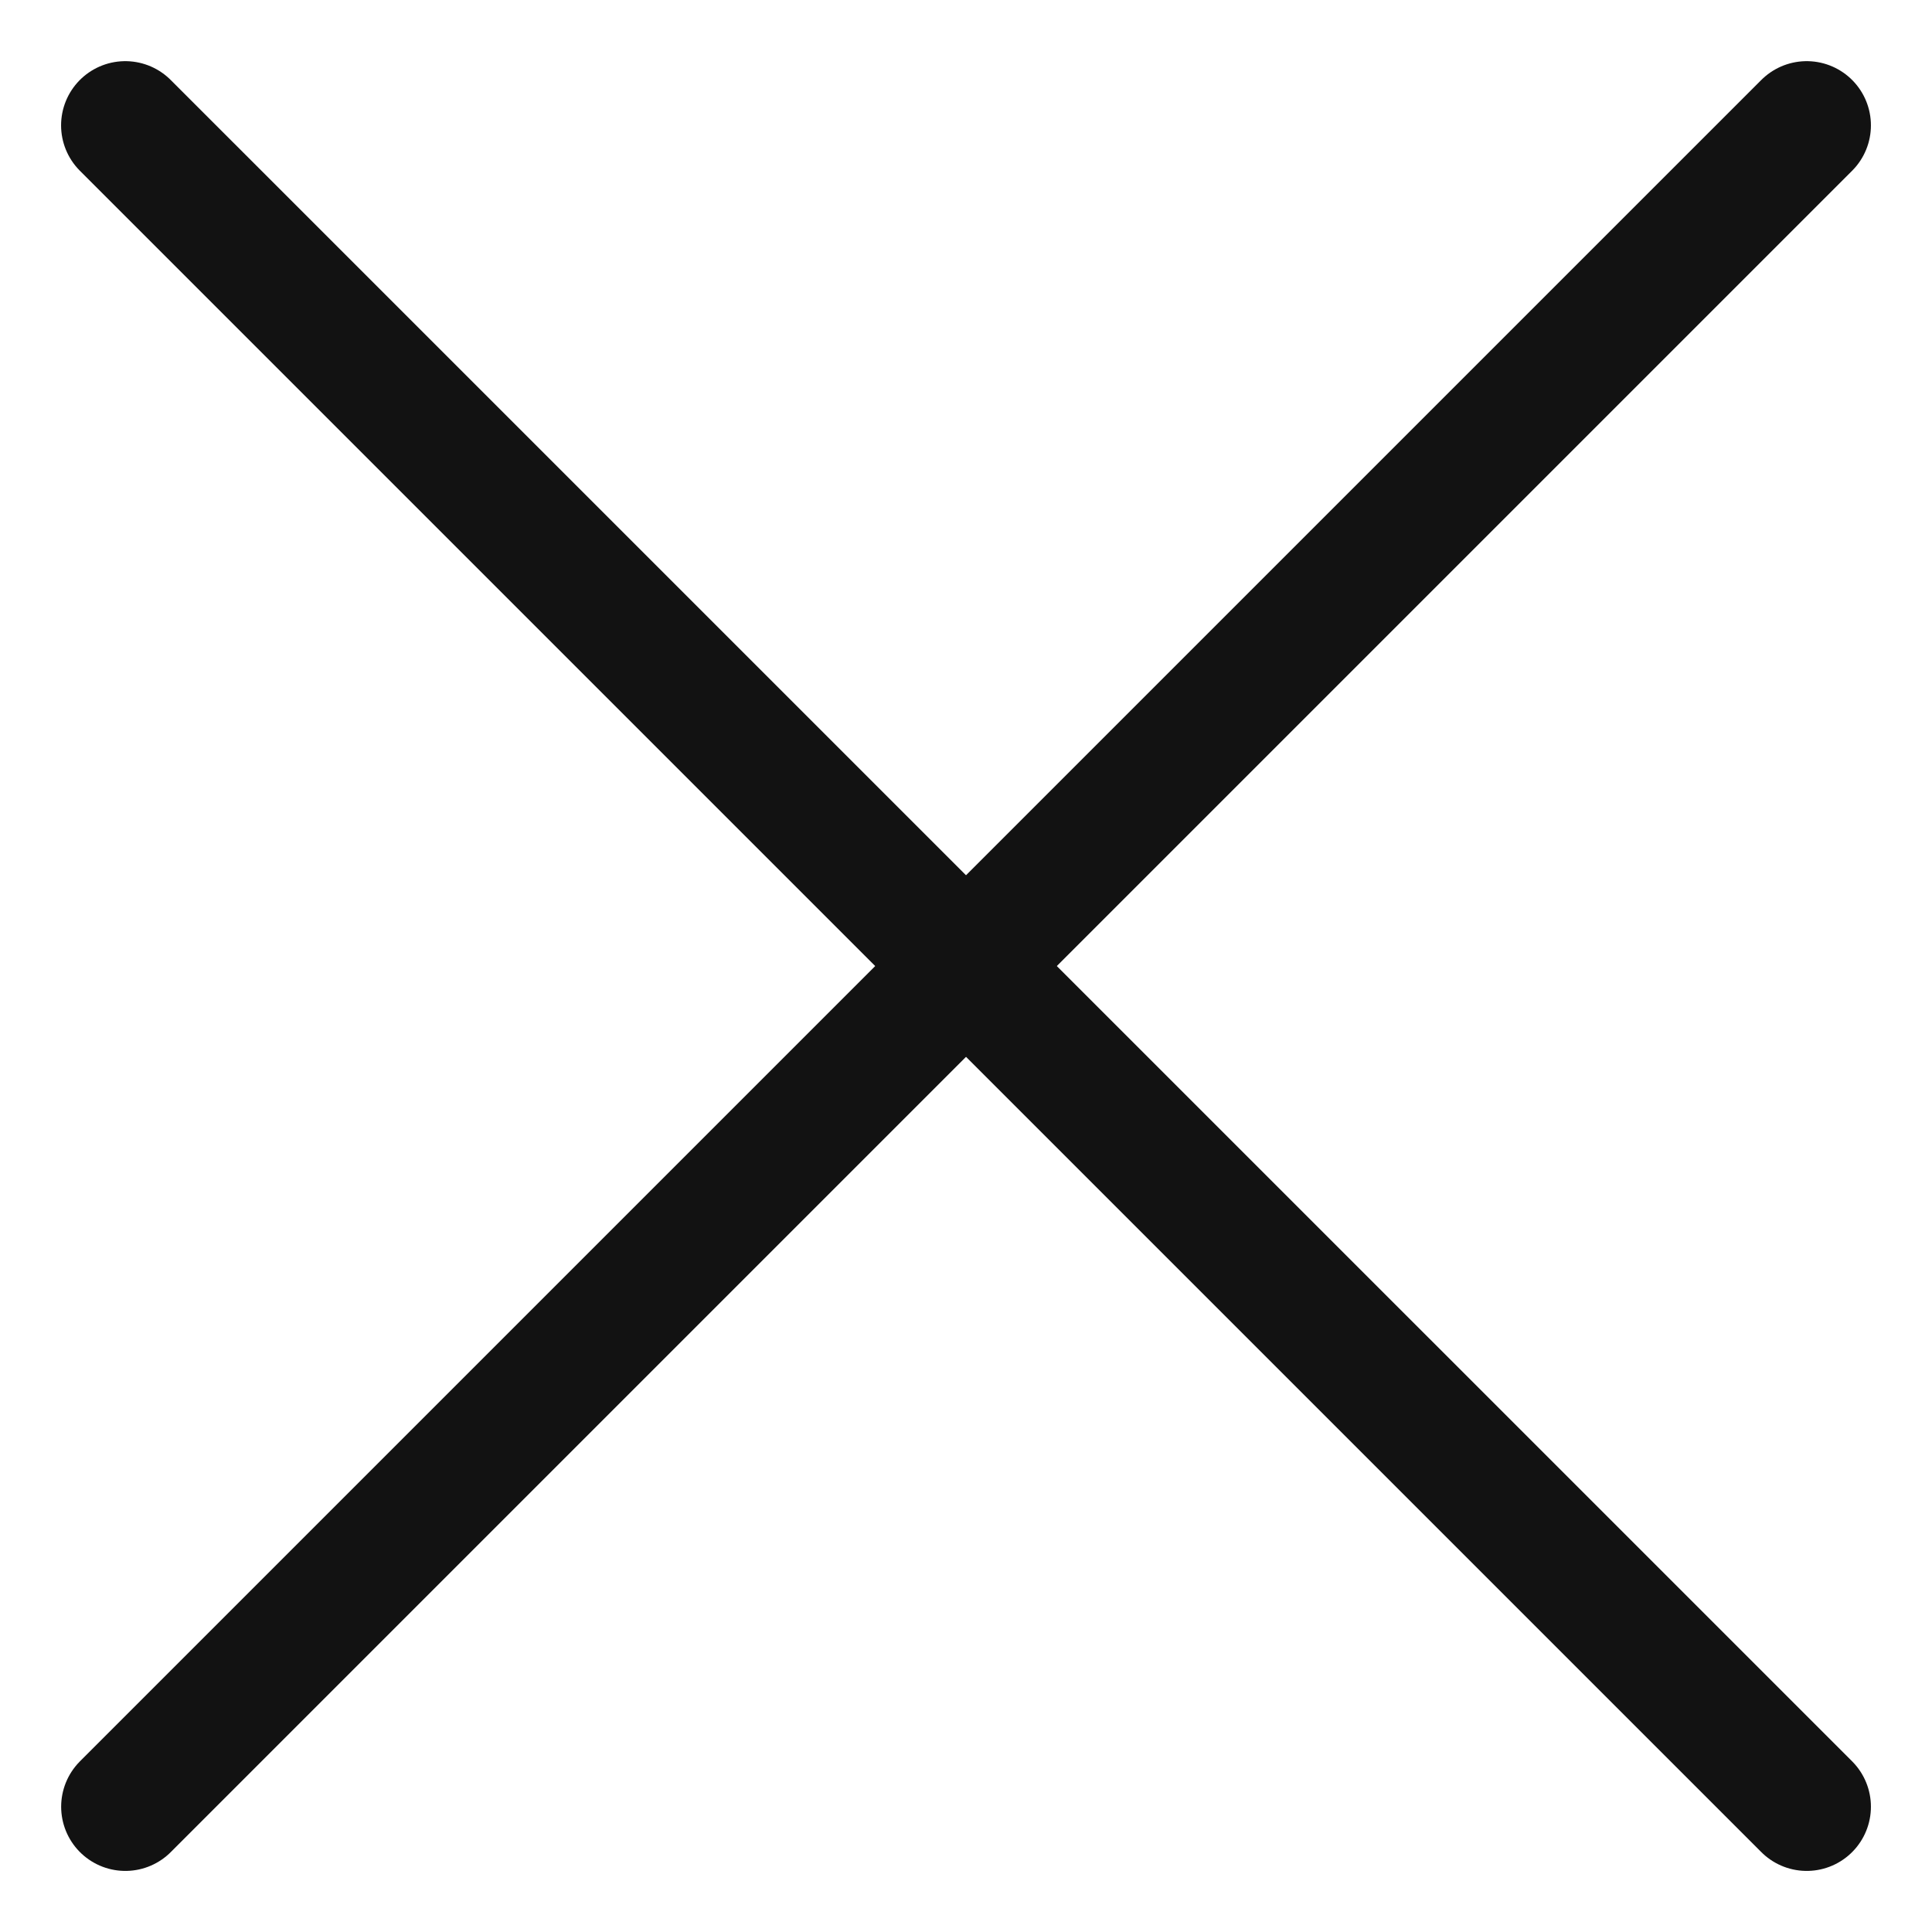 <svg width="26" height="26" viewBox="0 0 26 26" fill="none" xmlns="http://www.w3.org/2000/svg">
<path d="M1.687 24.314L24.314 1.687" stroke="#121212" stroke-width="1.728" stroke-miterlimit="10" stroke-linecap="round"/>
<path d="M24.314 24.314L1.686 1.687" stroke="#121212" stroke-width="1.728" stroke-miterlimit="10" stroke-linecap="round"/>
</svg>
